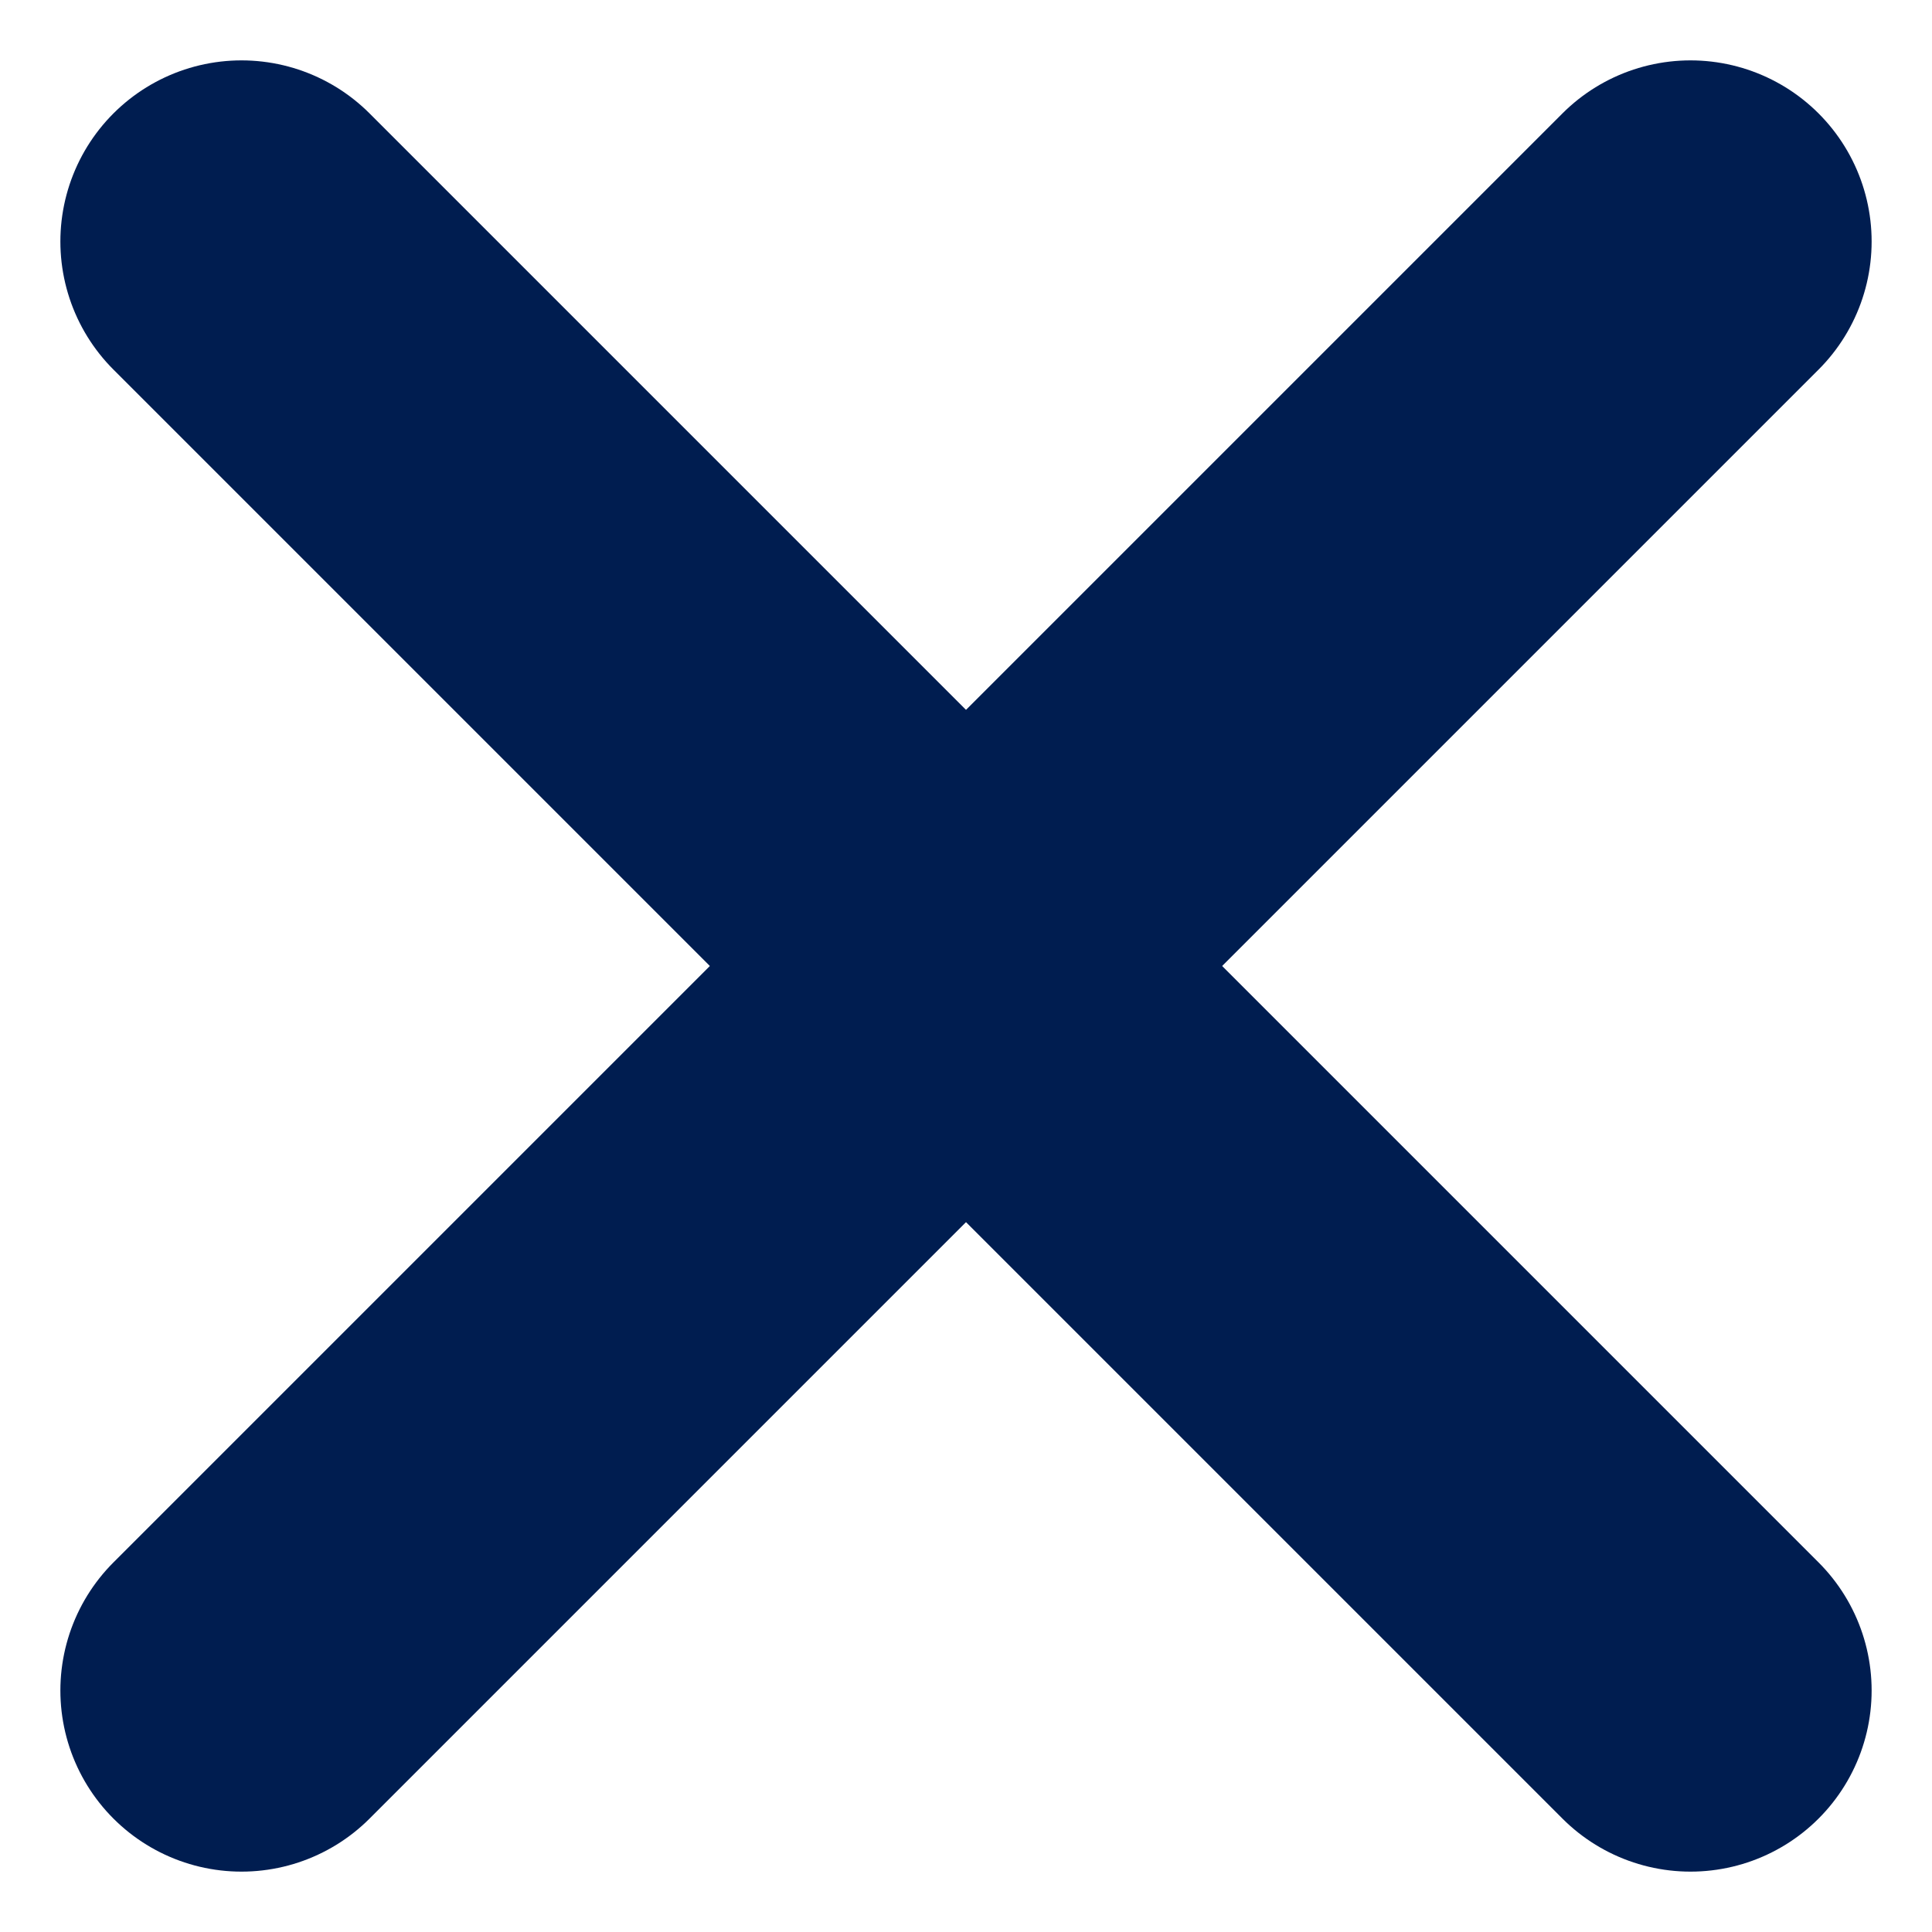 <svg width="16" height="16" viewBox="0 0 16 16" fill="none" xmlns="http://www.w3.org/2000/svg">
<path d="M14 2L2 14" stroke="#001D50" stroke-width="3" stroke-linecap="round" stroke-linejoin="round"/>
<path d="M2 2L14 14" stroke="#001D50" stroke-width="3" stroke-linecap="round" stroke-linejoin="round"/>
</svg>
